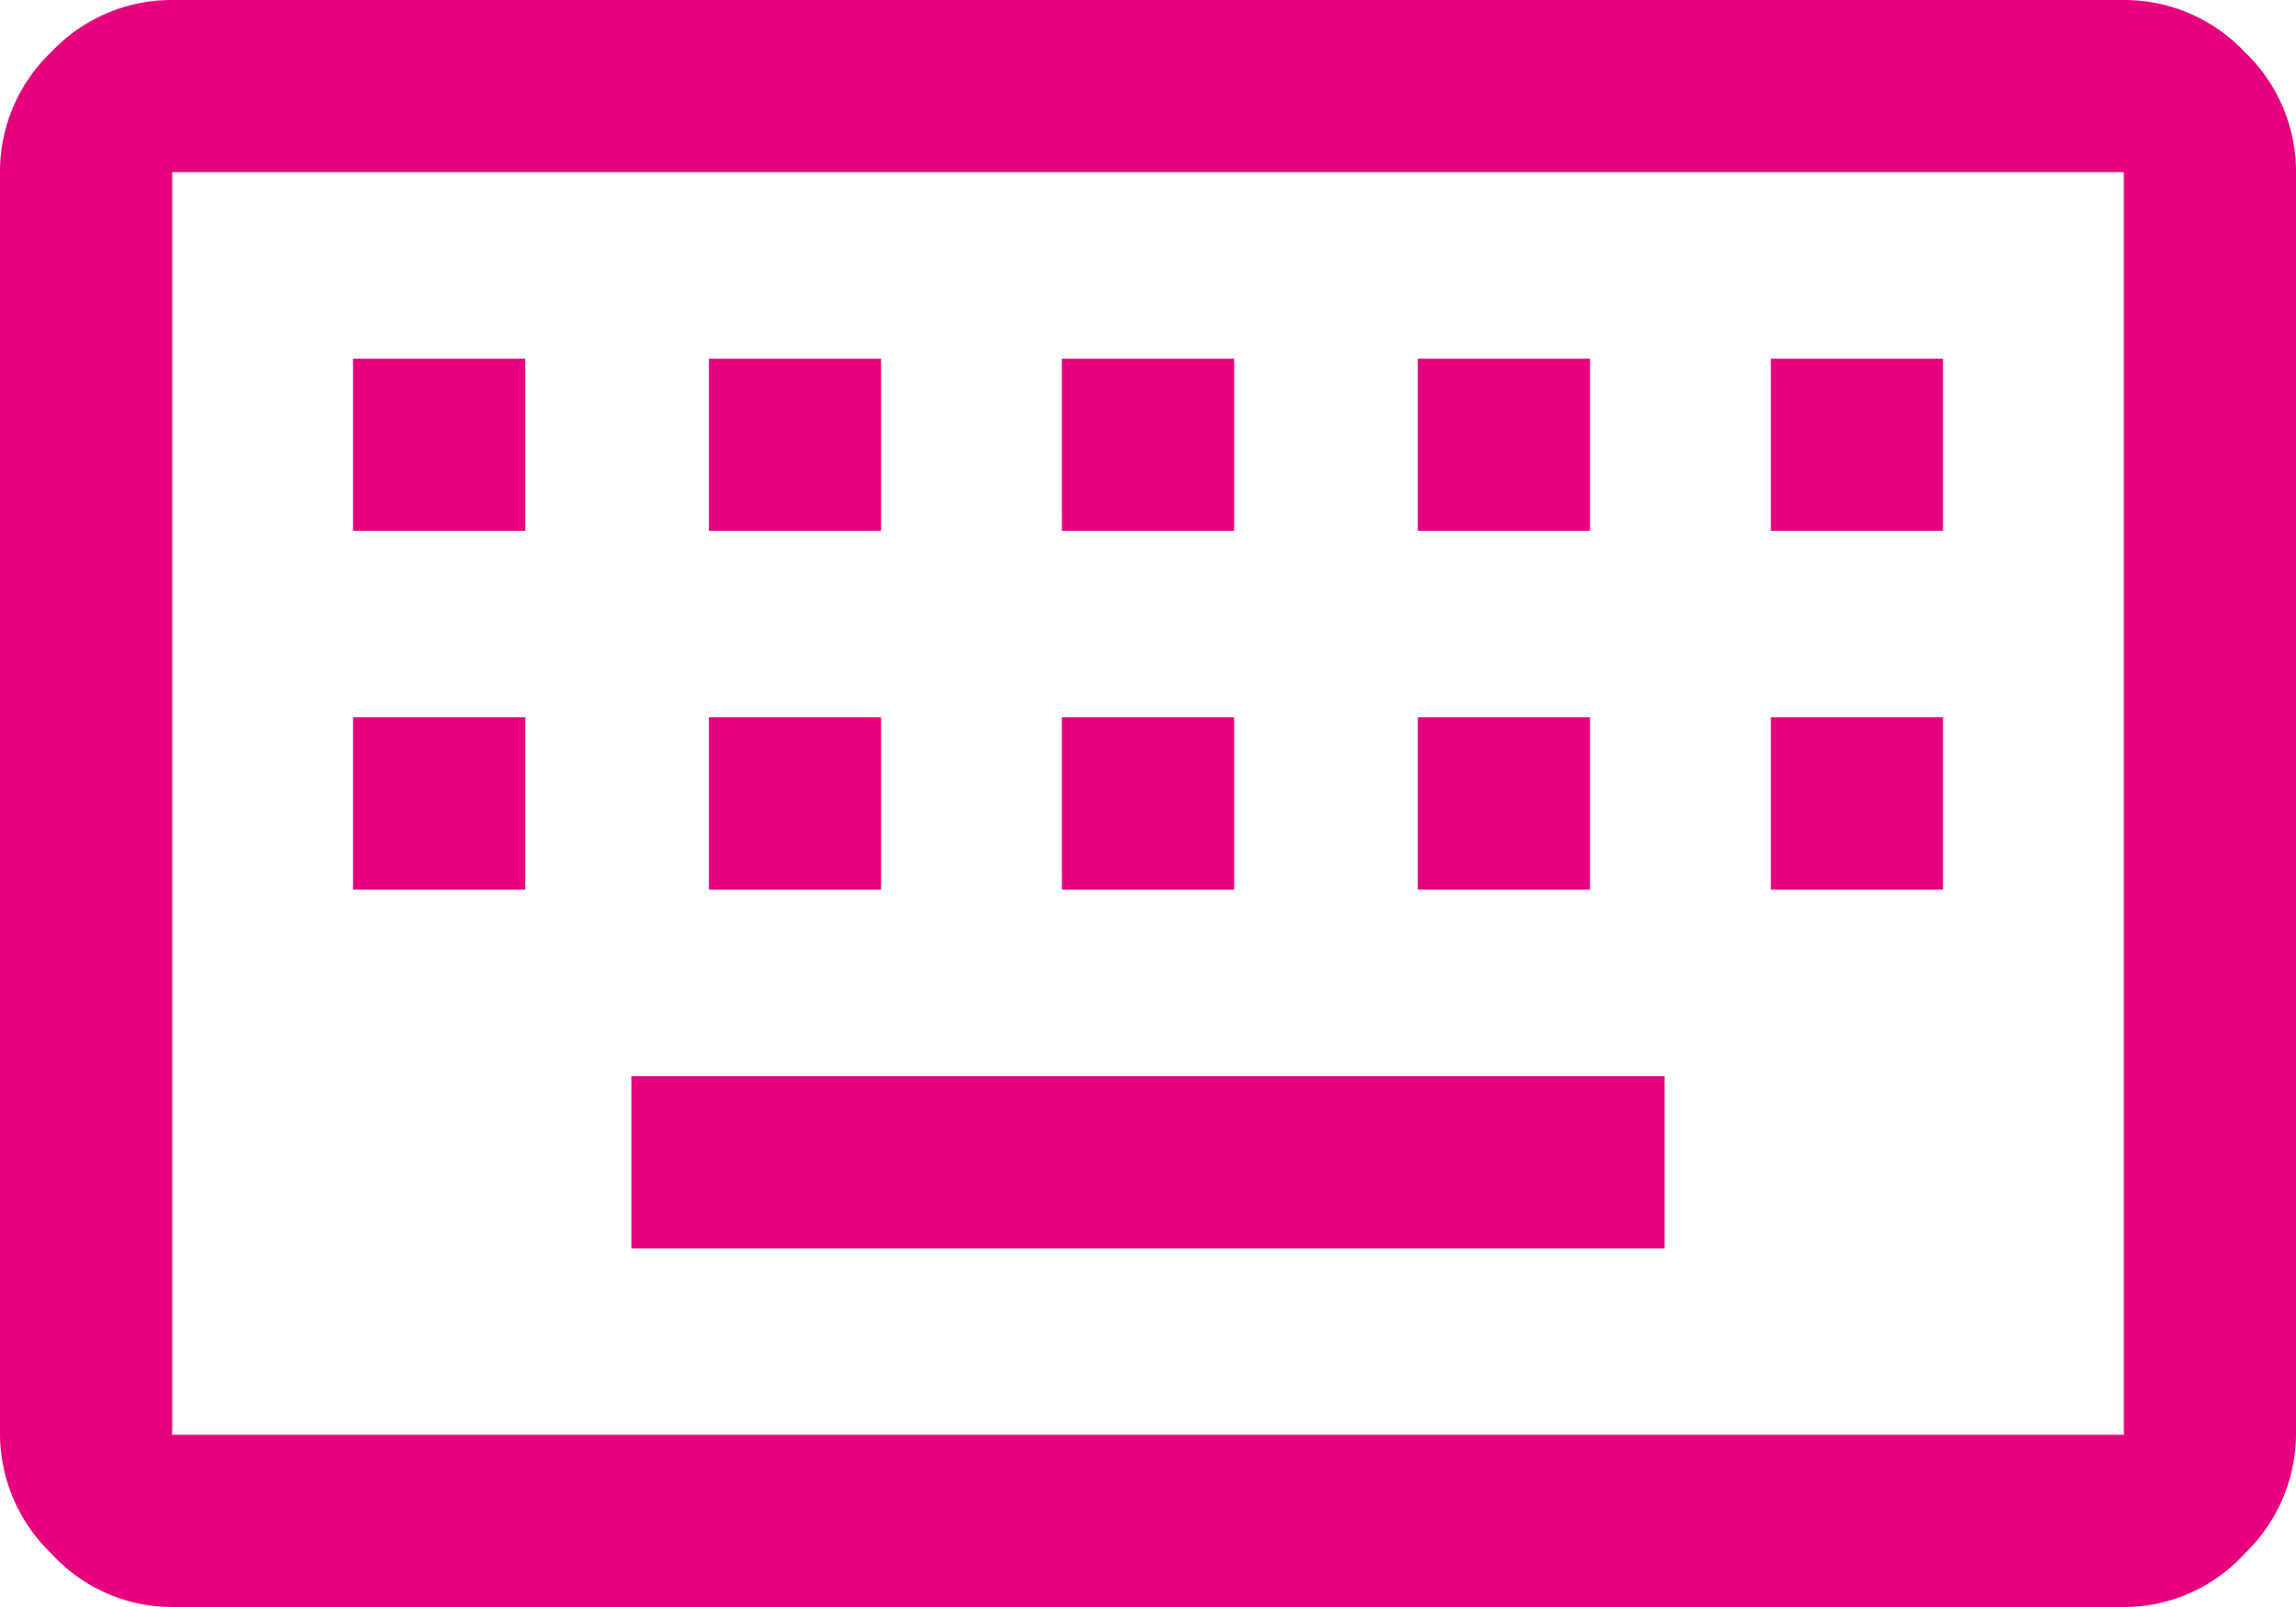 <svg xmlns="http://www.w3.org/2000/svg" width="88.655" height="62.059" viewBox="0 0 88.655 62.059">
  <path id="systeembeheer" d="M86.649-697.942a6.3,6.3,0,0,1-4.654-2.05,6.441,6.441,0,0,1-1.995-4.6v-48.76a6.379,6.379,0,0,1,1.995-4.654A6.379,6.379,0,0,1,86.649-760h75.357a6.379,6.379,0,0,1,4.654,1.995,6.379,6.379,0,0,1,1.995,4.654v48.76a6.441,6.441,0,0,1-1.995,4.6,6.3,6.3,0,0,1-4.654,2.05Zm0-6.649h75.357v-48.76H86.649Zm17.731-7.2h39.895v-6.649H104.38ZM93.631-725.646h6.649V-732.3H93.631Zm13.742,0h6.649V-732.3h-6.649Zm13.631,0h6.649V-732.3H121Zm13.742,0h6.649V-732.3h-6.649Zm13.631,0h6.649V-732.3h-6.649ZM93.631-739.5h6.649v-6.649H93.631Zm13.742,0h6.649v-6.649h-6.649Zm13.631,0h6.649v-6.649H121Zm13.742,0h6.649v-6.649h-6.649Zm13.631,0h6.649v-6.649h-6.649ZM86.649-704.591v0Z" transform="translate(-80 760)" fill="#e6007e"/>
</svg>
